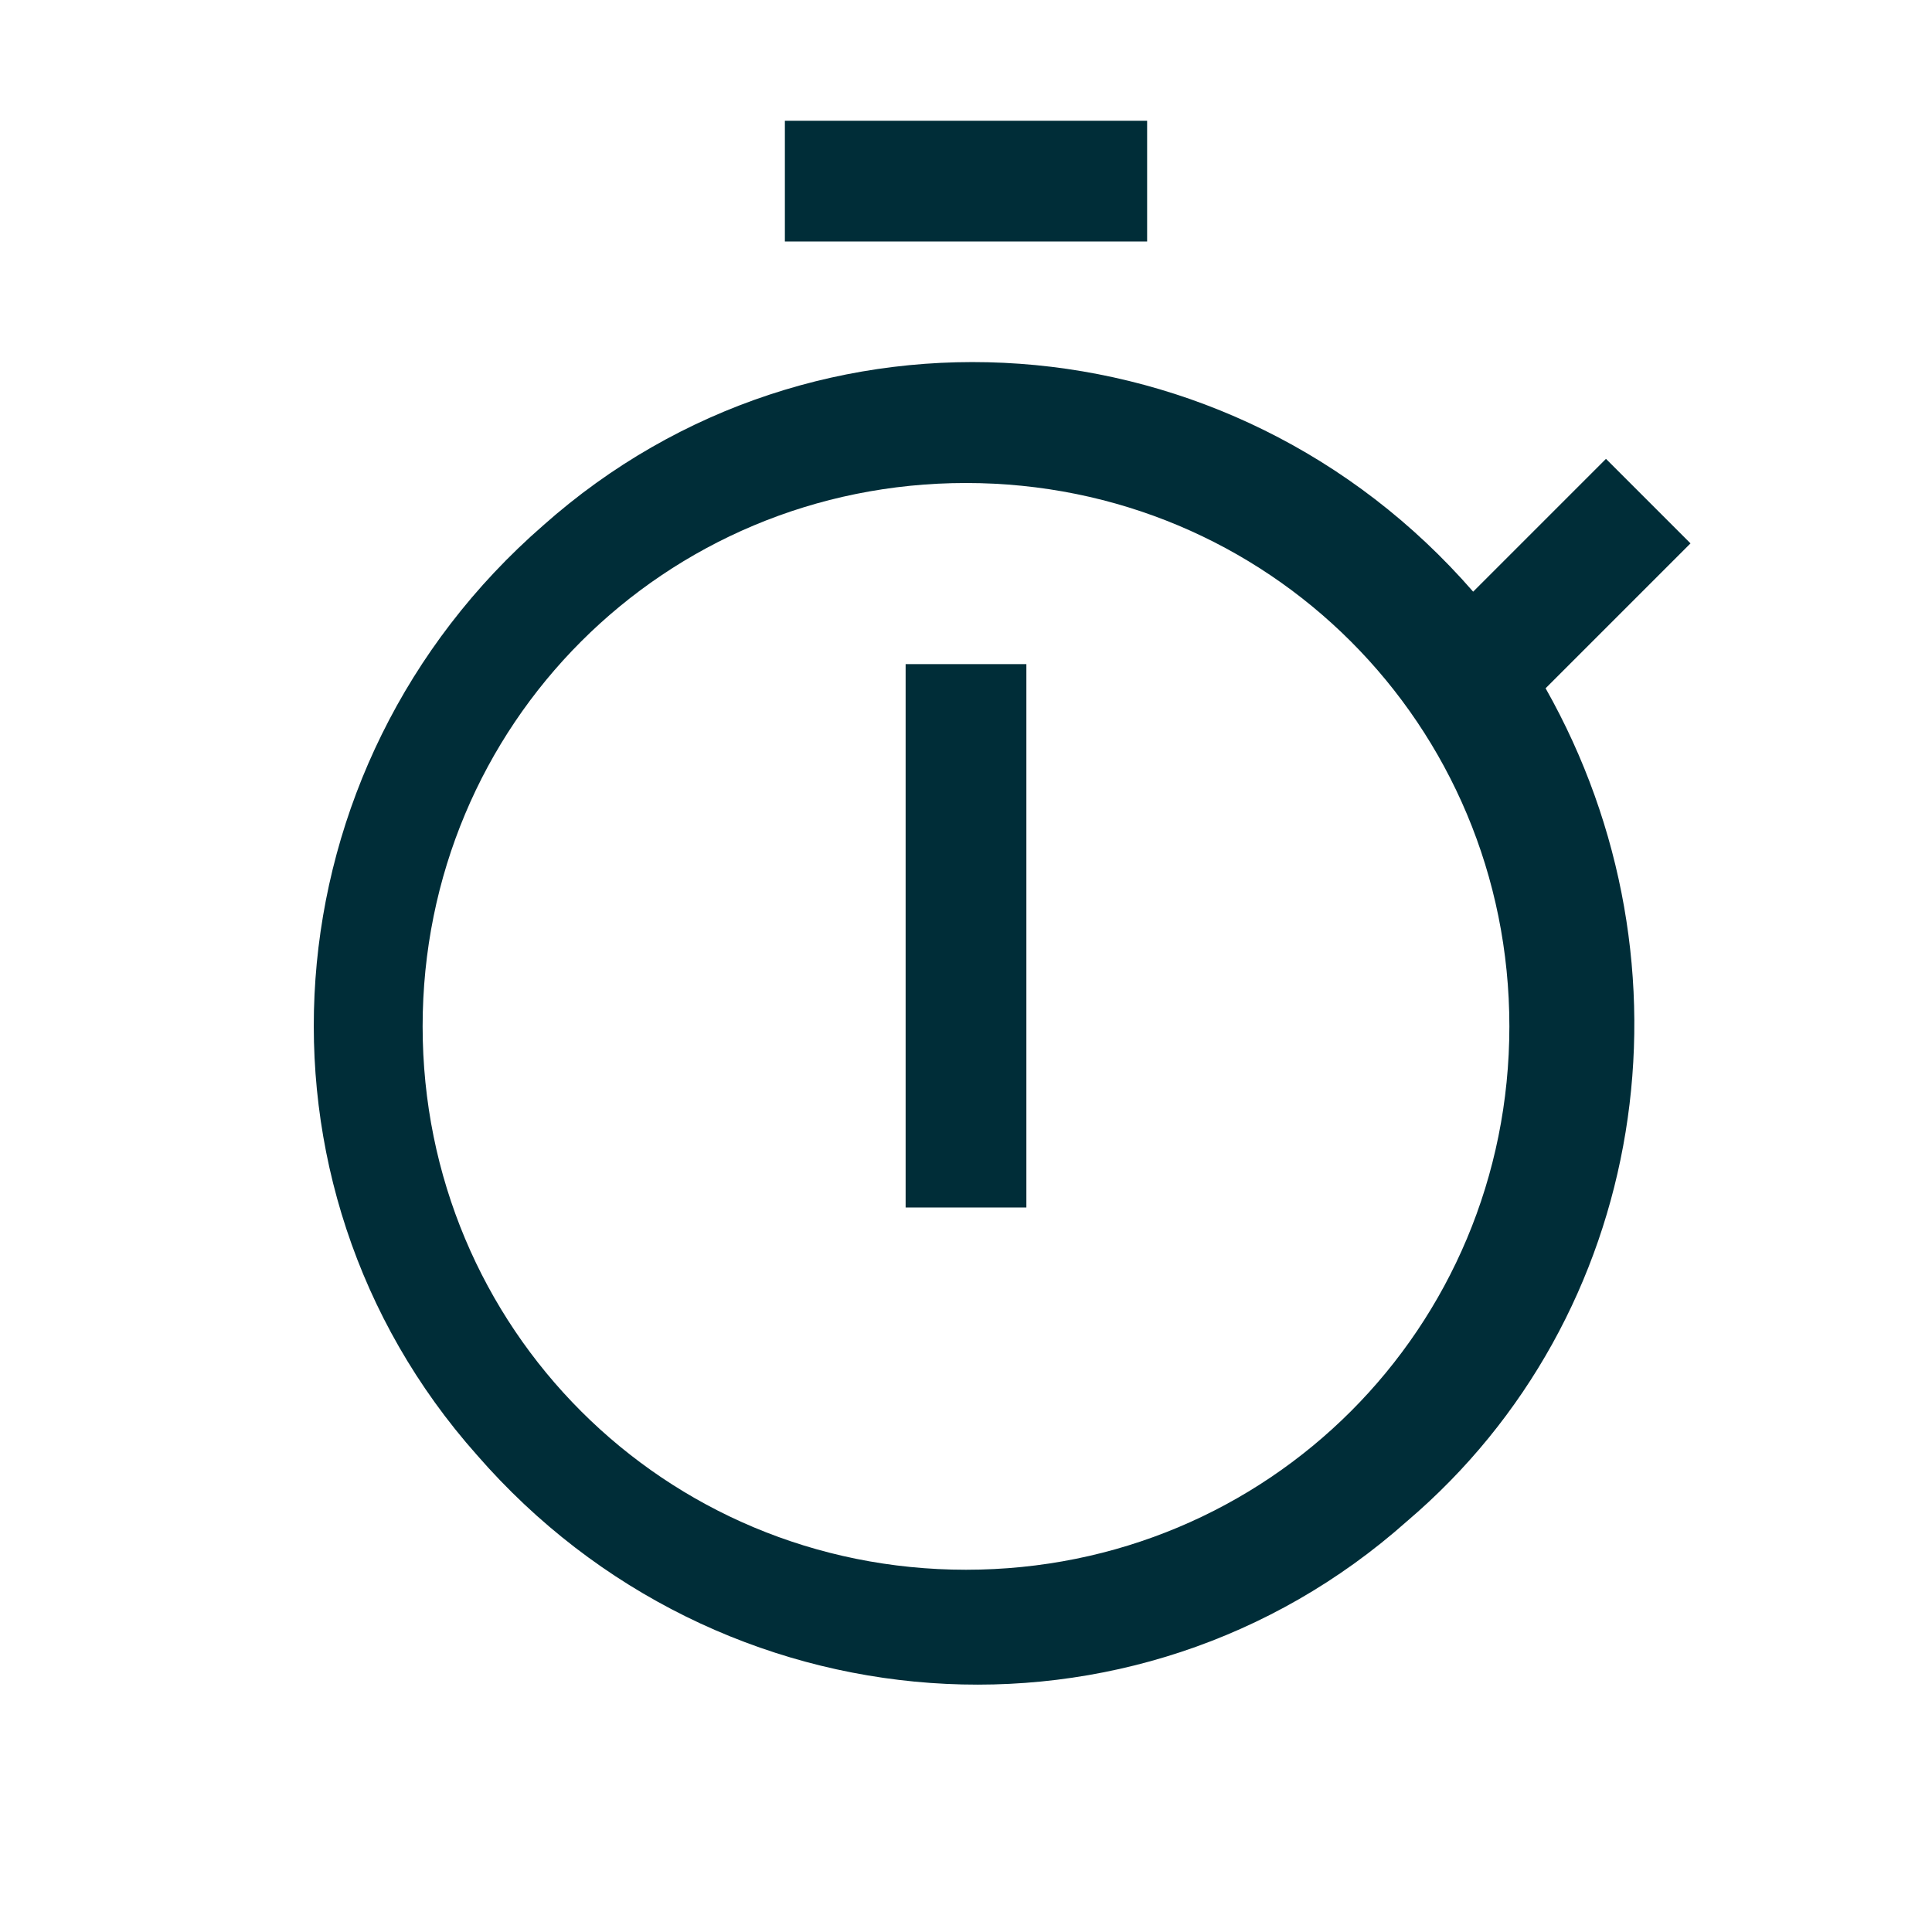 <?xml version="1.0" encoding="UTF-8"?>
<svg id="icon" xmlns="http://www.w3.org/2000/svg" version="1.1" viewBox="0 0 32 32">
  <defs>
    <style>
      .cls-1 {
        fill: none;
      }

      .cls-1, .cls-2 {
        stroke-width: 0px;
      }

      .cls-2 {
        fill: #002d38;
      }
    </style>
  </defs>
  <rect class="cls-2" x="15" y="11" width="2" height="9"/>
  <rect class="cls-2" x="13" y="2" width="6" height="2"/>
  <path class="cls-2" d="M28,9l-1.4-1.4-2.2,2.2c-4-4.6-10.9-5.1-15.4-1.1-4.6,4-5.1,10.9-1.1,15.4,4,4.6,10.9,5.1,15.4,1.1,4-3.4,4.9-9.2,2.3-13.8l2.5-2.5ZM16,26c-5,0-9-4-9-9s4-9,9-9,9,4,9,9-4,9-9,9Z"/>
  <rect class="cls-1" width="32" height="32"/>
</svg>